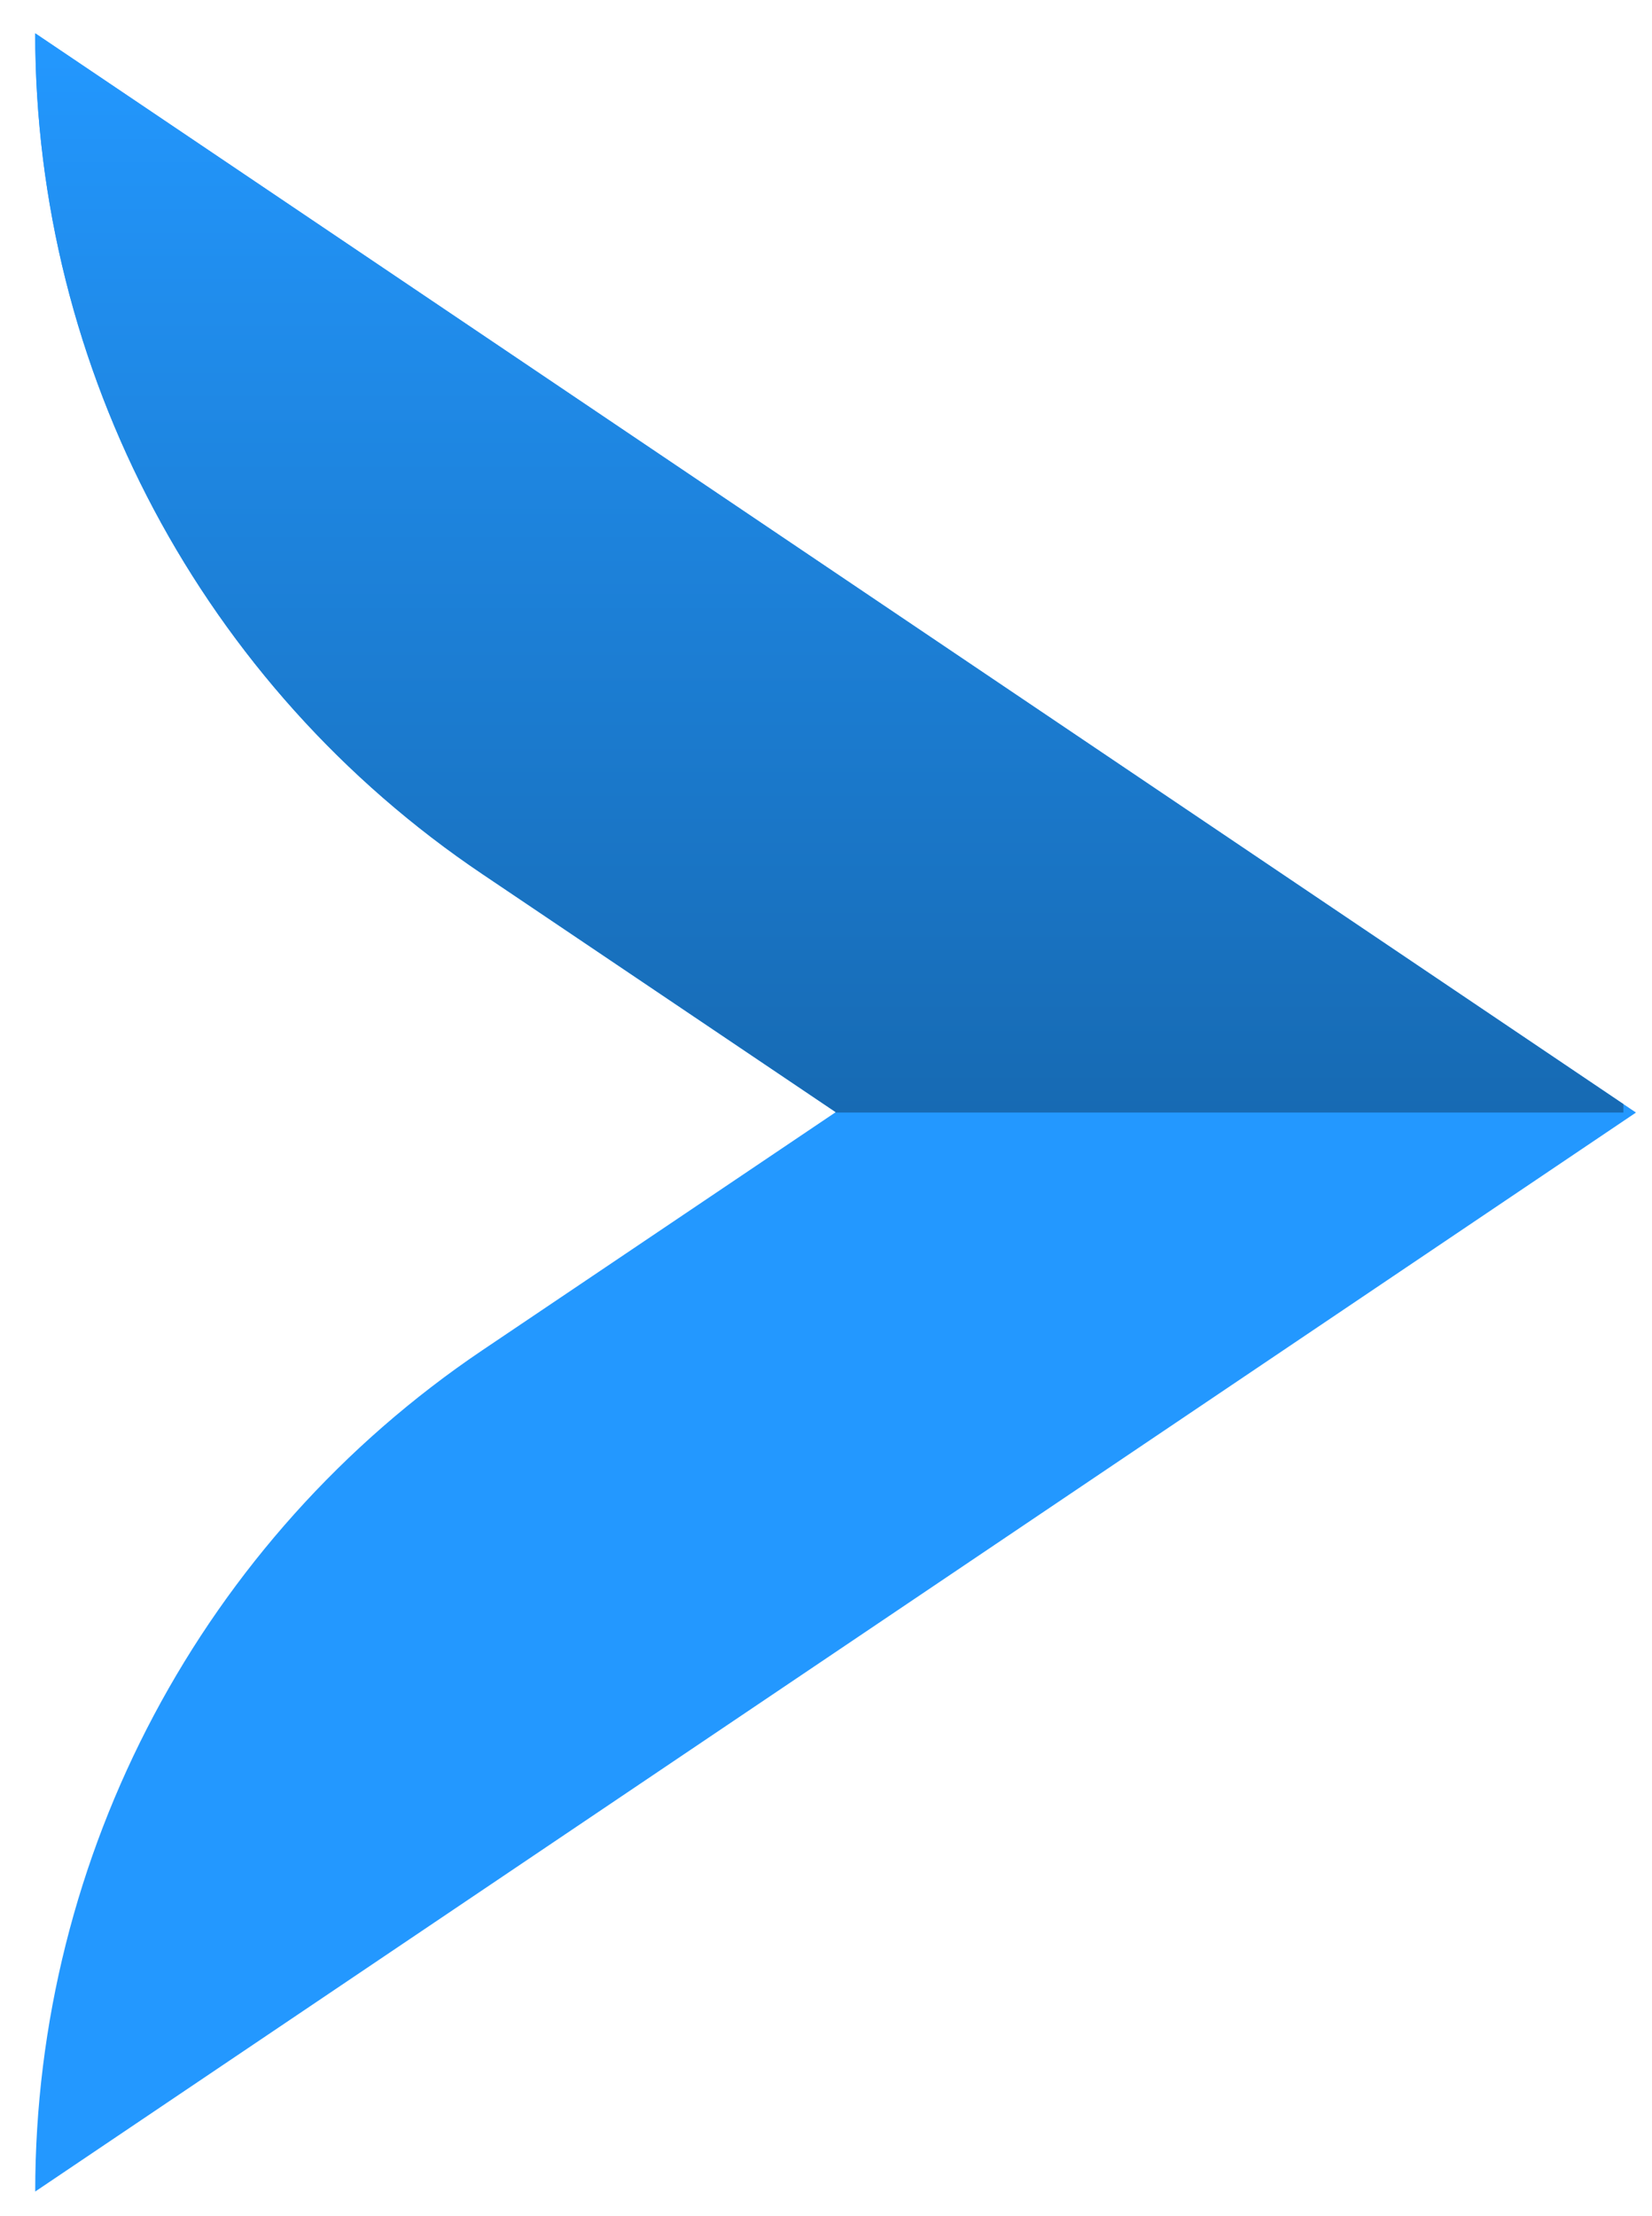 <svg width="44" height="59" viewBox="0 0 44 59" fill="none" xmlns="http://www.w3.org/2000/svg">
<g clip-path="url(#clip0_368_3859)">
<path d="M22.255 29.611L12.845 35.948C5.399 40.968 0.938 49.365 0.938 58.344L43.573 29.619L0.938 0.887C0.938 9.866 5.399 18.262 12.854 23.274L22.263 29.611H22.255Z" fill="#2398FF"/>
</g>
<g clip-path="url(#clip1_368_3859)">
<path d="M22.255 29.611L12.845 35.948C5.399 40.968 0.938 49.365 0.938 58.344L43.573 29.619L0.938 0.887C0.938 9.866 5.399 18.262 12.854 23.274L22.263 29.611H22.255Z" fill="url(#paint0_linear_368_3859)"/>
</g>
<defs>
<linearGradient id="paint0_linear_368_3859" x1="22.255" y1="0.887" x2="22.255" y2="58.344" gradientUnits="userSpaceOnUse">
<stop stop-color="#2398FF"/>
<stop offset="1" stop-color="#0A3C67"/>
</linearGradient>
<clipPath id="clip0_368_3859">
<rect width="42.636" height="57.457" fill="white" transform="translate(0.938 0.887)"/>
</clipPath>
<clipPath id="clip1_368_3859">
<rect width="42.3" height="28.732" fill="white" transform="translate(0.938 0.887)"/>
</clipPath>
</defs>
</svg>
